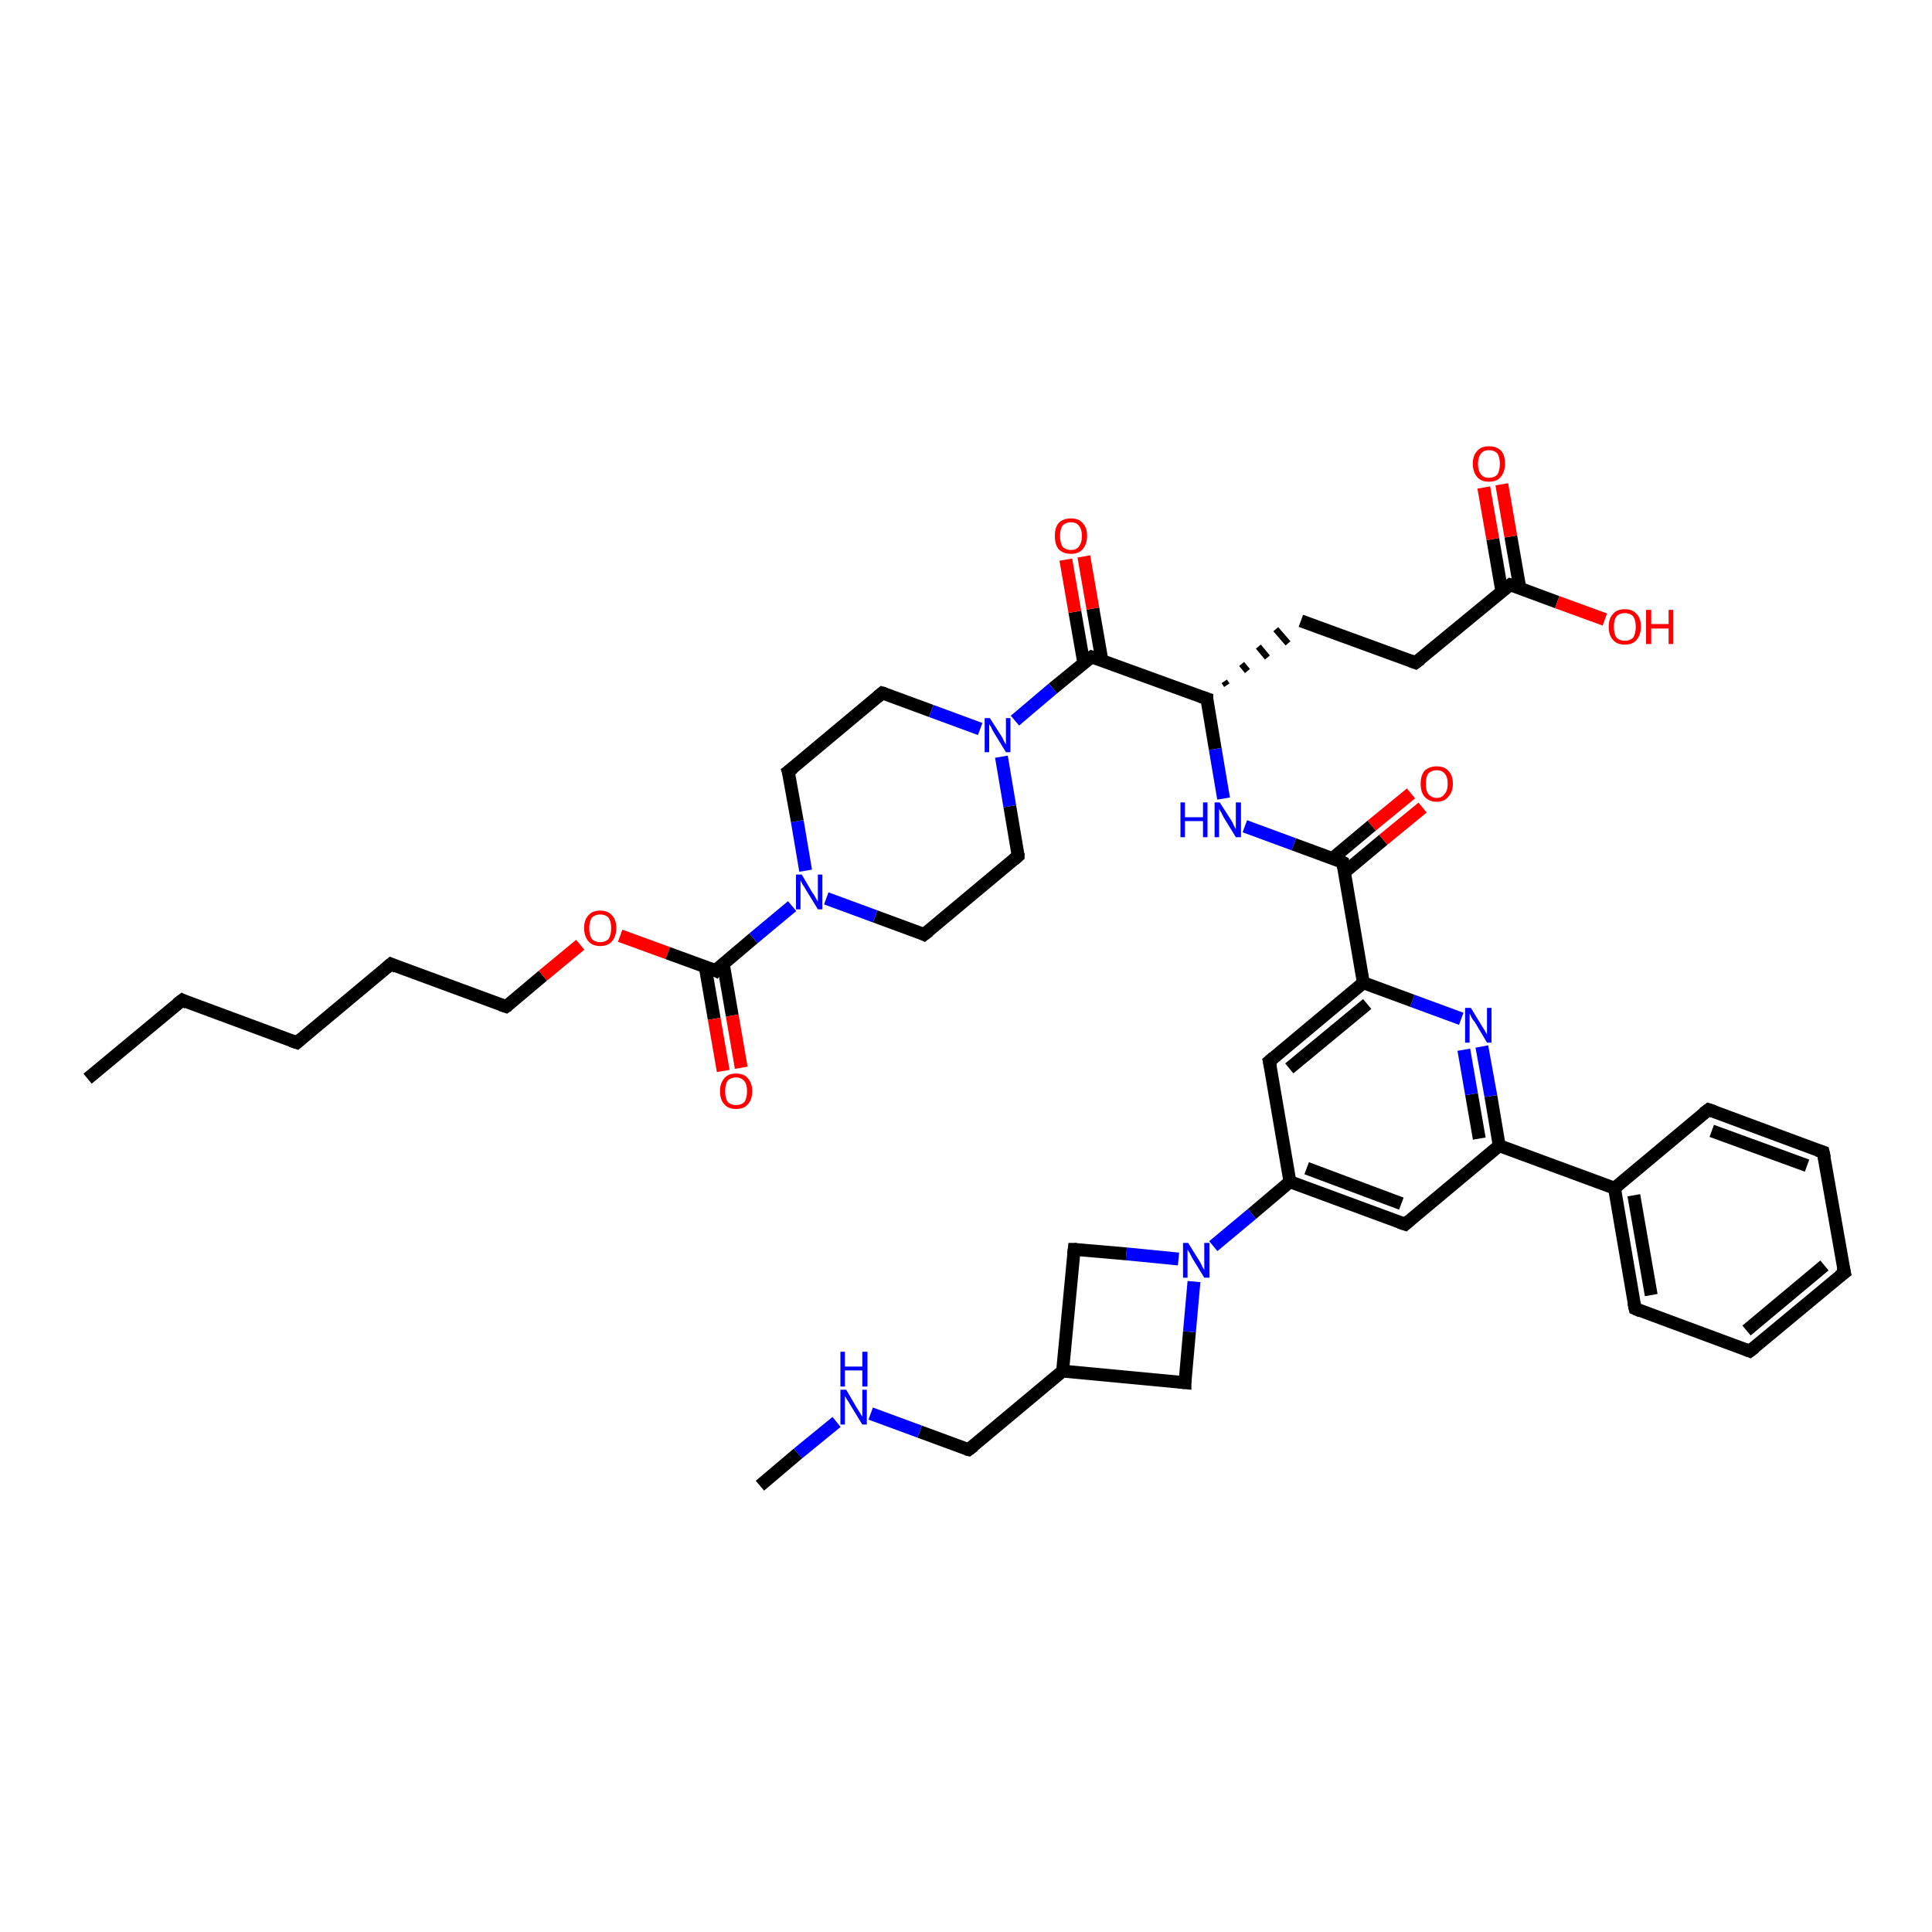 <?xml version='1.0' encoding='iso-8859-1'?>
<svg version='1.1' baseProfile='full'
              xmlns='http://www.w3.org/2000/svg'
                      xmlns:rdkit='http://www.rdkit.org/xml'
                      xmlns:xlink='http://www.w3.org/1999/xlink'
                  xml:space='preserve'
width='300px' height='300px' viewBox='0 0 300 300'>
<!-- END OF HEADER -->
<rect style='opacity:1.0;fill:#FFFFFF;stroke:none' width='300.0' height='300.0' x='0.0' y='0.0'> </rect>
<path class='bond-0 atom-0 atom-1' d='M 13.6,167.5 L 28.3,155.3' style='fill:none;fill-rule:evenodd;stroke:#000000;stroke-width:2.0px;stroke-linecap:butt;stroke-linejoin:miter;stroke-opacity:1' />
<path class='bond-1 atom-1 atom-2' d='M 28.3,155.3 L 46.1,161.9' style='fill:none;fill-rule:evenodd;stroke:#000000;stroke-width:2.0px;stroke-linecap:butt;stroke-linejoin:miter;stroke-opacity:1' />
<path class='bond-2 atom-2 atom-3' d='M 46.1,161.9 L 60.7,149.7' style='fill:none;fill-rule:evenodd;stroke:#000000;stroke-width:2.0px;stroke-linecap:butt;stroke-linejoin:miter;stroke-opacity:1' />
<path class='bond-3 atom-3 atom-4' d='M 60.7,149.7 L 78.6,156.3' style='fill:none;fill-rule:evenodd;stroke:#000000;stroke-width:2.0px;stroke-linecap:butt;stroke-linejoin:miter;stroke-opacity:1' />
<path class='bond-4 atom-4 atom-5' d='M 78.6,156.3 L 84.3,151.5' style='fill:none;fill-rule:evenodd;stroke:#000000;stroke-width:2.0px;stroke-linecap:butt;stroke-linejoin:miter;stroke-opacity:1' />
<path class='bond-4 atom-4 atom-5' d='M 84.3,151.5 L 90.1,146.7' style='fill:none;fill-rule:evenodd;stroke:#FF0000;stroke-width:2.0px;stroke-linecap:butt;stroke-linejoin:miter;stroke-opacity:1' />
<path class='bond-5 atom-5 atom-6' d='M 96.3,145.3 L 103.7,148.0' style='fill:none;fill-rule:evenodd;stroke:#FF0000;stroke-width:2.0px;stroke-linecap:butt;stroke-linejoin:miter;stroke-opacity:1' />
<path class='bond-5 atom-5 atom-6' d='M 103.7,148.0 L 111.1,150.7' style='fill:none;fill-rule:evenodd;stroke:#000000;stroke-width:2.0px;stroke-linecap:butt;stroke-linejoin:miter;stroke-opacity:1' />
<path class='bond-6 atom-6 atom-7' d='M 109.5,150.1 L 110.9,158.2' style='fill:none;fill-rule:evenodd;stroke:#000000;stroke-width:2.0px;stroke-linecap:butt;stroke-linejoin:miter;stroke-opacity:1' />
<path class='bond-6 atom-6 atom-7' d='M 110.9,158.2 L 112.3,166.3' style='fill:none;fill-rule:evenodd;stroke:#FF0000;stroke-width:2.0px;stroke-linecap:butt;stroke-linejoin:miter;stroke-opacity:1' />
<path class='bond-6 atom-6 atom-7' d='M 112.3,149.6 L 113.7,157.7' style='fill:none;fill-rule:evenodd;stroke:#000000;stroke-width:2.0px;stroke-linecap:butt;stroke-linejoin:miter;stroke-opacity:1' />
<path class='bond-6 atom-6 atom-7' d='M 113.7,157.7 L 115.1,165.8' style='fill:none;fill-rule:evenodd;stroke:#FF0000;stroke-width:2.0px;stroke-linecap:butt;stroke-linejoin:miter;stroke-opacity:1' />
<path class='bond-7 atom-6 atom-8' d='M 111.1,150.7 L 117.0,145.7' style='fill:none;fill-rule:evenodd;stroke:#000000;stroke-width:2.0px;stroke-linecap:butt;stroke-linejoin:miter;stroke-opacity:1' />
<path class='bond-7 atom-6 atom-8' d='M 117.0,145.7 L 123.0,140.7' style='fill:none;fill-rule:evenodd;stroke:#0000FF;stroke-width:2.0px;stroke-linecap:butt;stroke-linejoin:miter;stroke-opacity:1' />
<path class='bond-8 atom-8 atom-9' d='M 125.1,135.2 L 123.8,127.5' style='fill:none;fill-rule:evenodd;stroke:#0000FF;stroke-width:2.0px;stroke-linecap:butt;stroke-linejoin:miter;stroke-opacity:1' />
<path class='bond-8 atom-8 atom-9' d='M 123.8,127.5 L 122.4,119.8' style='fill:none;fill-rule:evenodd;stroke:#000000;stroke-width:2.0px;stroke-linecap:butt;stroke-linejoin:miter;stroke-opacity:1' />
<path class='bond-9 atom-9 atom-10' d='M 122.4,119.8 L 137.0,107.6' style='fill:none;fill-rule:evenodd;stroke:#000000;stroke-width:2.0px;stroke-linecap:butt;stroke-linejoin:miter;stroke-opacity:1' />
<path class='bond-10 atom-10 atom-11' d='M 137.0,107.6 L 144.6,110.4' style='fill:none;fill-rule:evenodd;stroke:#000000;stroke-width:2.0px;stroke-linecap:butt;stroke-linejoin:miter;stroke-opacity:1' />
<path class='bond-10 atom-10 atom-11' d='M 144.6,110.4 L 152.2,113.2' style='fill:none;fill-rule:evenodd;stroke:#0000FF;stroke-width:2.0px;stroke-linecap:butt;stroke-linejoin:miter;stroke-opacity:1' />
<path class='bond-11 atom-11 atom-12' d='M 155.5,117.5 L 156.8,125.2' style='fill:none;fill-rule:evenodd;stroke:#0000FF;stroke-width:2.0px;stroke-linecap:butt;stroke-linejoin:miter;stroke-opacity:1' />
<path class='bond-11 atom-11 atom-12' d='M 156.8,125.2 L 158.1,132.9' style='fill:none;fill-rule:evenodd;stroke:#000000;stroke-width:2.0px;stroke-linecap:butt;stroke-linejoin:miter;stroke-opacity:1' />
<path class='bond-12 atom-12 atom-13' d='M 158.1,132.9 L 143.5,145.1' style='fill:none;fill-rule:evenodd;stroke:#000000;stroke-width:2.0px;stroke-linecap:butt;stroke-linejoin:miter;stroke-opacity:1' />
<path class='bond-13 atom-11 atom-14' d='M 157.6,111.9 L 163.5,106.9' style='fill:none;fill-rule:evenodd;stroke:#0000FF;stroke-width:2.0px;stroke-linecap:butt;stroke-linejoin:miter;stroke-opacity:1' />
<path class='bond-13 atom-11 atom-14' d='M 163.5,106.9 L 169.5,102.0' style='fill:none;fill-rule:evenodd;stroke:#000000;stroke-width:2.0px;stroke-linecap:butt;stroke-linejoin:miter;stroke-opacity:1' />
<path class='bond-14 atom-14 atom-15' d='M 171.1,102.5 L 169.7,94.5' style='fill:none;fill-rule:evenodd;stroke:#000000;stroke-width:2.0px;stroke-linecap:butt;stroke-linejoin:miter;stroke-opacity:1' />
<path class='bond-14 atom-14 atom-15' d='M 169.7,94.5 L 168.3,86.4' style='fill:none;fill-rule:evenodd;stroke:#FF0000;stroke-width:2.0px;stroke-linecap:butt;stroke-linejoin:miter;stroke-opacity:1' />
<path class='bond-14 atom-14 atom-15' d='M 168.3,103.0 L 166.9,95.0' style='fill:none;fill-rule:evenodd;stroke:#000000;stroke-width:2.0px;stroke-linecap:butt;stroke-linejoin:miter;stroke-opacity:1' />
<path class='bond-14 atom-14 atom-15' d='M 166.9,95.0 L 165.5,86.9' style='fill:none;fill-rule:evenodd;stroke:#FF0000;stroke-width:2.0px;stroke-linecap:butt;stroke-linejoin:miter;stroke-opacity:1' />
<path class='bond-15 atom-14 atom-16' d='M 169.5,102.0 L 187.4,108.5' style='fill:none;fill-rule:evenodd;stroke:#000000;stroke-width:2.0px;stroke-linecap:butt;stroke-linejoin:miter;stroke-opacity:1' />
<path class='bond-16 atom-16 atom-17' d='M 190.5,106.4 L 190.1,105.8' style='fill:none;fill-rule:evenodd;stroke:#000000;stroke-width:1.0px;stroke-linecap:butt;stroke-linejoin:miter;stroke-opacity:1' />
<path class='bond-16 atom-16 atom-17' d='M 193.7,104.2 L 192.8,103.1' style='fill:none;fill-rule:evenodd;stroke:#000000;stroke-width:1.0px;stroke-linecap:butt;stroke-linejoin:miter;stroke-opacity:1' />
<path class='bond-16 atom-16 atom-17' d='M 196.8,102.1 L 195.4,100.4' style='fill:none;fill-rule:evenodd;stroke:#000000;stroke-width:1.0px;stroke-linecap:butt;stroke-linejoin:miter;stroke-opacity:1' />
<path class='bond-16 atom-16 atom-17' d='M 200.0,99.9 L 198.1,97.7' style='fill:none;fill-rule:evenodd;stroke:#000000;stroke-width:1.0px;stroke-linecap:butt;stroke-linejoin:miter;stroke-opacity:1' />
<path class='bond-17 atom-17 atom-18' d='M 202.0,96.4 L 219.8,102.9' style='fill:none;fill-rule:evenodd;stroke:#000000;stroke-width:2.0px;stroke-linecap:butt;stroke-linejoin:miter;stroke-opacity:1' />
<path class='bond-18 atom-18 atom-19' d='M 219.8,102.9 L 234.5,90.8' style='fill:none;fill-rule:evenodd;stroke:#000000;stroke-width:2.0px;stroke-linecap:butt;stroke-linejoin:miter;stroke-opacity:1' />
<path class='bond-19 atom-19 atom-20' d='M 234.5,90.8 L 241.8,93.5' style='fill:none;fill-rule:evenodd;stroke:#000000;stroke-width:2.0px;stroke-linecap:butt;stroke-linejoin:miter;stroke-opacity:1' />
<path class='bond-19 atom-19 atom-20' d='M 241.8,93.5 L 249.2,96.2' style='fill:none;fill-rule:evenodd;stroke:#FF0000;stroke-width:2.0px;stroke-linecap:butt;stroke-linejoin:miter;stroke-opacity:1' />
<path class='bond-20 atom-19 atom-21' d='M 236.0,91.3 L 234.6,83.3' style='fill:none;fill-rule:evenodd;stroke:#000000;stroke-width:2.0px;stroke-linecap:butt;stroke-linejoin:miter;stroke-opacity:1' />
<path class='bond-20 atom-19 atom-21' d='M 234.6,83.3 L 233.2,75.2' style='fill:none;fill-rule:evenodd;stroke:#FF0000;stroke-width:2.0px;stroke-linecap:butt;stroke-linejoin:miter;stroke-opacity:1' />
<path class='bond-20 atom-19 atom-21' d='M 233.2,91.8 L 231.8,83.7' style='fill:none;fill-rule:evenodd;stroke:#000000;stroke-width:2.0px;stroke-linecap:butt;stroke-linejoin:miter;stroke-opacity:1' />
<path class='bond-20 atom-19 atom-21' d='M 231.8,83.7 L 230.4,75.7' style='fill:none;fill-rule:evenodd;stroke:#FF0000;stroke-width:2.0px;stroke-linecap:butt;stroke-linejoin:miter;stroke-opacity:1' />
<path class='bond-21 atom-16 atom-22' d='M 187.4,108.5 L 188.7,116.3' style='fill:none;fill-rule:evenodd;stroke:#000000;stroke-width:2.0px;stroke-linecap:butt;stroke-linejoin:miter;stroke-opacity:1' />
<path class='bond-21 atom-16 atom-22' d='M 188.7,116.3 L 190.0,124.0' style='fill:none;fill-rule:evenodd;stroke:#0000FF;stroke-width:2.0px;stroke-linecap:butt;stroke-linejoin:miter;stroke-opacity:1' />
<path class='bond-22 atom-22 atom-23' d='M 193.3,128.3 L 200.9,131.1' style='fill:none;fill-rule:evenodd;stroke:#0000FF;stroke-width:2.0px;stroke-linecap:butt;stroke-linejoin:miter;stroke-opacity:1' />
<path class='bond-22 atom-22 atom-23' d='M 200.9,131.1 L 208.5,133.9' style='fill:none;fill-rule:evenodd;stroke:#000000;stroke-width:2.0px;stroke-linecap:butt;stroke-linejoin:miter;stroke-opacity:1' />
<path class='bond-23 atom-23 atom-24' d='M 208.7,135.5 L 214.8,130.4' style='fill:none;fill-rule:evenodd;stroke:#000000;stroke-width:2.0px;stroke-linecap:butt;stroke-linejoin:miter;stroke-opacity:1' />
<path class='bond-23 atom-23 atom-24' d='M 214.8,130.4 L 220.9,125.4' style='fill:none;fill-rule:evenodd;stroke:#FF0000;stroke-width:2.0px;stroke-linecap:butt;stroke-linejoin:miter;stroke-opacity:1' />
<path class='bond-23 atom-23 atom-24' d='M 206.9,133.3 L 213.0,128.2' style='fill:none;fill-rule:evenodd;stroke:#000000;stroke-width:2.0px;stroke-linecap:butt;stroke-linejoin:miter;stroke-opacity:1' />
<path class='bond-23 atom-23 atom-24' d='M 213.0,128.2 L 219.1,123.2' style='fill:none;fill-rule:evenodd;stroke:#FF0000;stroke-width:2.0px;stroke-linecap:butt;stroke-linejoin:miter;stroke-opacity:1' />
<path class='bond-24 atom-23 atom-25' d='M 208.5,133.9 L 211.7,152.6' style='fill:none;fill-rule:evenodd;stroke:#000000;stroke-width:2.0px;stroke-linecap:butt;stroke-linejoin:miter;stroke-opacity:1' />
<path class='bond-25 atom-25 atom-26' d='M 211.7,152.6 L 197.1,164.8' style='fill:none;fill-rule:evenodd;stroke:#000000;stroke-width:2.0px;stroke-linecap:butt;stroke-linejoin:miter;stroke-opacity:1' />
<path class='bond-25 atom-25 atom-26' d='M 212.3,155.9 L 200.2,165.9' style='fill:none;fill-rule:evenodd;stroke:#000000;stroke-width:2.0px;stroke-linecap:butt;stroke-linejoin:miter;stroke-opacity:1' />
<path class='bond-26 atom-26 atom-27' d='M 197.1,164.8 L 200.3,183.5' style='fill:none;fill-rule:evenodd;stroke:#000000;stroke-width:2.0px;stroke-linecap:butt;stroke-linejoin:miter;stroke-opacity:1' />
<path class='bond-27 atom-27 atom-28' d='M 200.3,183.5 L 218.2,190.1' style='fill:none;fill-rule:evenodd;stroke:#000000;stroke-width:2.0px;stroke-linecap:butt;stroke-linejoin:miter;stroke-opacity:1' />
<path class='bond-27 atom-27 atom-28' d='M 202.9,181.4 L 217.6,186.9' style='fill:none;fill-rule:evenodd;stroke:#000000;stroke-width:2.0px;stroke-linecap:butt;stroke-linejoin:miter;stroke-opacity:1' />
<path class='bond-28 atom-28 atom-29' d='M 218.2,190.1 L 232.8,177.9' style='fill:none;fill-rule:evenodd;stroke:#000000;stroke-width:2.0px;stroke-linecap:butt;stroke-linejoin:miter;stroke-opacity:1' />
<path class='bond-29 atom-29 atom-30' d='M 232.8,177.9 L 231.5,170.2' style='fill:none;fill-rule:evenodd;stroke:#000000;stroke-width:2.0px;stroke-linecap:butt;stroke-linejoin:miter;stroke-opacity:1' />
<path class='bond-29 atom-29 atom-30' d='M 231.5,170.2 L 230.1,162.5' style='fill:none;fill-rule:evenodd;stroke:#0000FF;stroke-width:2.0px;stroke-linecap:butt;stroke-linejoin:miter;stroke-opacity:1' />
<path class='bond-29 atom-29 atom-30' d='M 229.7,176.8 L 228.5,169.9' style='fill:none;fill-rule:evenodd;stroke:#000000;stroke-width:2.0px;stroke-linecap:butt;stroke-linejoin:miter;stroke-opacity:1' />
<path class='bond-29 atom-29 atom-30' d='M 228.5,169.9 L 227.3,163.0' style='fill:none;fill-rule:evenodd;stroke:#0000FF;stroke-width:2.0px;stroke-linecap:butt;stroke-linejoin:miter;stroke-opacity:1' />
<path class='bond-30 atom-29 atom-31' d='M 232.8,177.9 L 250.7,184.5' style='fill:none;fill-rule:evenodd;stroke:#000000;stroke-width:2.0px;stroke-linecap:butt;stroke-linejoin:miter;stroke-opacity:1' />
<path class='bond-31 atom-31 atom-32' d='M 250.7,184.5 L 253.9,203.2' style='fill:none;fill-rule:evenodd;stroke:#000000;stroke-width:2.0px;stroke-linecap:butt;stroke-linejoin:miter;stroke-opacity:1' />
<path class='bond-31 atom-31 atom-32' d='M 253.7,185.6 L 256.4,201.1' style='fill:none;fill-rule:evenodd;stroke:#000000;stroke-width:2.0px;stroke-linecap:butt;stroke-linejoin:miter;stroke-opacity:1' />
<path class='bond-32 atom-32 atom-33' d='M 253.9,203.2 L 271.7,209.8' style='fill:none;fill-rule:evenodd;stroke:#000000;stroke-width:2.0px;stroke-linecap:butt;stroke-linejoin:miter;stroke-opacity:1' />
<path class='bond-33 atom-33 atom-34' d='M 271.7,209.8 L 286.4,197.6' style='fill:none;fill-rule:evenodd;stroke:#000000;stroke-width:2.0px;stroke-linecap:butt;stroke-linejoin:miter;stroke-opacity:1' />
<path class='bond-33 atom-33 atom-34' d='M 271.2,206.6 L 283.3,196.5' style='fill:none;fill-rule:evenodd;stroke:#000000;stroke-width:2.0px;stroke-linecap:butt;stroke-linejoin:miter;stroke-opacity:1' />
<path class='bond-34 atom-34 atom-35' d='M 286.4,197.6 L 283.1,178.9' style='fill:none;fill-rule:evenodd;stroke:#000000;stroke-width:2.0px;stroke-linecap:butt;stroke-linejoin:miter;stroke-opacity:1' />
<path class='bond-35 atom-35 atom-36' d='M 283.1,178.9 L 265.3,172.3' style='fill:none;fill-rule:evenodd;stroke:#000000;stroke-width:2.0px;stroke-linecap:butt;stroke-linejoin:miter;stroke-opacity:1' />
<path class='bond-35 atom-35 atom-36' d='M 280.6,181.0 L 265.8,175.6' style='fill:none;fill-rule:evenodd;stroke:#000000;stroke-width:2.0px;stroke-linecap:butt;stroke-linejoin:miter;stroke-opacity:1' />
<path class='bond-36 atom-27 atom-37' d='M 200.3,183.5 L 194.4,188.5' style='fill:none;fill-rule:evenodd;stroke:#000000;stroke-width:2.0px;stroke-linecap:butt;stroke-linejoin:miter;stroke-opacity:1' />
<path class='bond-36 atom-27 atom-37' d='M 194.4,188.5 L 188.4,193.5' style='fill:none;fill-rule:evenodd;stroke:#0000FF;stroke-width:2.0px;stroke-linecap:butt;stroke-linejoin:miter;stroke-opacity:1' />
<path class='bond-37 atom-37 atom-38' d='M 183.0,195.5 L 174.9,194.7' style='fill:none;fill-rule:evenodd;stroke:#0000FF;stroke-width:2.0px;stroke-linecap:butt;stroke-linejoin:miter;stroke-opacity:1' />
<path class='bond-37 atom-37 atom-38' d='M 174.9,194.7 L 166.8,194.0' style='fill:none;fill-rule:evenodd;stroke:#000000;stroke-width:2.0px;stroke-linecap:butt;stroke-linejoin:miter;stroke-opacity:1' />
<path class='bond-38 atom-38 atom-39' d='M 166.8,194.0 L 165.0,212.9' style='fill:none;fill-rule:evenodd;stroke:#000000;stroke-width:2.0px;stroke-linecap:butt;stroke-linejoin:miter;stroke-opacity:1' />
<path class='bond-39 atom-39 atom-40' d='M 165.0,212.9 L 150.4,225.1' style='fill:none;fill-rule:evenodd;stroke:#000000;stroke-width:2.0px;stroke-linecap:butt;stroke-linejoin:miter;stroke-opacity:1' />
<path class='bond-40 atom-40 atom-41' d='M 150.4,225.1 L 142.8,222.3' style='fill:none;fill-rule:evenodd;stroke:#000000;stroke-width:2.0px;stroke-linecap:butt;stroke-linejoin:miter;stroke-opacity:1' />
<path class='bond-40 atom-40 atom-41' d='M 142.8,222.3 L 135.2,219.5' style='fill:none;fill-rule:evenodd;stroke:#0000FF;stroke-width:2.0px;stroke-linecap:butt;stroke-linejoin:miter;stroke-opacity:1' />
<path class='bond-41 atom-41 atom-42' d='M 129.9,220.8 L 123.9,225.7' style='fill:none;fill-rule:evenodd;stroke:#0000FF;stroke-width:2.0px;stroke-linecap:butt;stroke-linejoin:miter;stroke-opacity:1' />
<path class='bond-41 atom-41 atom-42' d='M 123.9,225.7 L 118.0,230.7' style='fill:none;fill-rule:evenodd;stroke:#000000;stroke-width:2.0px;stroke-linecap:butt;stroke-linejoin:miter;stroke-opacity:1' />
<path class='bond-42 atom-39 atom-43' d='M 165.0,212.9 L 184.0,214.7' style='fill:none;fill-rule:evenodd;stroke:#000000;stroke-width:2.0px;stroke-linecap:butt;stroke-linejoin:miter;stroke-opacity:1' />
<path class='bond-43 atom-13 atom-8' d='M 143.5,145.1 L 135.9,142.3' style='fill:none;fill-rule:evenodd;stroke:#000000;stroke-width:2.0px;stroke-linecap:butt;stroke-linejoin:miter;stroke-opacity:1' />
<path class='bond-43 atom-13 atom-8' d='M 135.9,142.3 L 128.3,139.5' style='fill:none;fill-rule:evenodd;stroke:#0000FF;stroke-width:2.0px;stroke-linecap:butt;stroke-linejoin:miter;stroke-opacity:1' />
<path class='bond-44 atom-30 atom-25' d='M 226.9,158.2 L 219.3,155.4' style='fill:none;fill-rule:evenodd;stroke:#0000FF;stroke-width:2.0px;stroke-linecap:butt;stroke-linejoin:miter;stroke-opacity:1' />
<path class='bond-44 atom-30 atom-25' d='M 219.3,155.4 L 211.7,152.6' style='fill:none;fill-rule:evenodd;stroke:#000000;stroke-width:2.0px;stroke-linecap:butt;stroke-linejoin:miter;stroke-opacity:1' />
<path class='bond-45 atom-36 atom-31' d='M 265.3,172.3 L 250.7,184.5' style='fill:none;fill-rule:evenodd;stroke:#000000;stroke-width:2.0px;stroke-linecap:butt;stroke-linejoin:miter;stroke-opacity:1' />
<path class='bond-46 atom-43 atom-37' d='M 184.0,214.7 L 184.7,206.8' style='fill:none;fill-rule:evenodd;stroke:#000000;stroke-width:2.0px;stroke-linecap:butt;stroke-linejoin:miter;stroke-opacity:1' />
<path class='bond-46 atom-43 atom-37' d='M 184.7,206.8 L 185.4,199.0' style='fill:none;fill-rule:evenodd;stroke:#0000FF;stroke-width:2.0px;stroke-linecap:butt;stroke-linejoin:miter;stroke-opacity:1' />
<path d='M 27.5,155.9 L 28.3,155.3 L 29.1,155.7' style='fill:none;stroke:#000000;stroke-width:2.0px;stroke-linecap:butt;stroke-linejoin:miter;stroke-opacity:1;' />
<path d='M 45.2,161.6 L 46.1,161.9 L 46.8,161.3' style='fill:none;stroke:#000000;stroke-width:2.0px;stroke-linecap:butt;stroke-linejoin:miter;stroke-opacity:1;' />
<path d='M 60.0,150.3 L 60.7,149.7 L 61.6,150.1' style='fill:none;stroke:#000000;stroke-width:2.0px;stroke-linecap:butt;stroke-linejoin:miter;stroke-opacity:1;' />
<path d='M 77.7,156.0 L 78.6,156.3 L 78.9,156.1' style='fill:none;stroke:#000000;stroke-width:2.0px;stroke-linecap:butt;stroke-linejoin:miter;stroke-opacity:1;' />
<path d='M 110.7,150.5 L 111.1,150.7 L 111.3,150.4' style='fill:none;stroke:#000000;stroke-width:2.0px;stroke-linecap:butt;stroke-linejoin:miter;stroke-opacity:1;' />
<path d='M 122.5,120.1 L 122.4,119.8 L 123.2,119.2' style='fill:none;stroke:#000000;stroke-width:2.0px;stroke-linecap:butt;stroke-linejoin:miter;stroke-opacity:1;' />
<path d='M 136.3,108.2 L 137.0,107.6 L 137.4,107.7' style='fill:none;stroke:#000000;stroke-width:2.0px;stroke-linecap:butt;stroke-linejoin:miter;stroke-opacity:1;' />
<path d='M 158.1,132.5 L 158.1,132.9 L 157.4,133.5' style='fill:none;stroke:#000000;stroke-width:2.0px;stroke-linecap:butt;stroke-linejoin:miter;stroke-opacity:1;' />
<path d='M 144.3,144.5 L 143.5,145.1 L 143.1,144.9' style='fill:none;stroke:#000000;stroke-width:2.0px;stroke-linecap:butt;stroke-linejoin:miter;stroke-opacity:1;' />
<path d='M 169.2,102.2 L 169.5,102.0 L 170.4,102.3' style='fill:none;stroke:#000000;stroke-width:2.0px;stroke-linecap:butt;stroke-linejoin:miter;stroke-opacity:1;' />
<path d='M 186.5,108.2 L 187.4,108.5 L 187.4,108.9' style='fill:none;stroke:#000000;stroke-width:2.0px;stroke-linecap:butt;stroke-linejoin:miter;stroke-opacity:1;' />
<path d='M 219.0,102.6 L 219.8,102.9 L 220.6,102.3' style='fill:none;stroke:#000000;stroke-width:2.0px;stroke-linecap:butt;stroke-linejoin:miter;stroke-opacity:1;' />
<path d='M 233.7,91.4 L 234.5,90.8 L 234.8,90.9' style='fill:none;stroke:#000000;stroke-width:2.0px;stroke-linecap:butt;stroke-linejoin:miter;stroke-opacity:1;' />
<path d='M 208.1,133.7 L 208.5,133.9 L 208.6,134.8' style='fill:none;stroke:#000000;stroke-width:2.0px;stroke-linecap:butt;stroke-linejoin:miter;stroke-opacity:1;' />
<path d='M 197.8,164.2 L 197.1,164.8 L 197.3,165.7' style='fill:none;stroke:#000000;stroke-width:2.0px;stroke-linecap:butt;stroke-linejoin:miter;stroke-opacity:1;' />
<path d='M 217.3,189.8 L 218.2,190.1 L 218.9,189.5' style='fill:none;stroke:#000000;stroke-width:2.0px;stroke-linecap:butt;stroke-linejoin:miter;stroke-opacity:1;' />
<path d='M 253.7,202.3 L 253.9,203.2 L 254.8,203.6' style='fill:none;stroke:#000000;stroke-width:2.0px;stroke-linecap:butt;stroke-linejoin:miter;stroke-opacity:1;' />
<path d='M 270.9,209.5 L 271.7,209.8 L 272.5,209.2' style='fill:none;stroke:#000000;stroke-width:2.0px;stroke-linecap:butt;stroke-linejoin:miter;stroke-opacity:1;' />
<path d='M 285.6,198.2 L 286.4,197.6 L 286.2,196.7' style='fill:none;stroke:#000000;stroke-width:2.0px;stroke-linecap:butt;stroke-linejoin:miter;stroke-opacity:1;' />
<path d='M 283.3,179.8 L 283.1,178.9 L 282.2,178.6' style='fill:none;stroke:#000000;stroke-width:2.0px;stroke-linecap:butt;stroke-linejoin:miter;stroke-opacity:1;' />
<path d='M 266.2,172.6 L 265.3,172.3 L 264.5,172.9' style='fill:none;stroke:#000000;stroke-width:2.0px;stroke-linecap:butt;stroke-linejoin:miter;stroke-opacity:1;' />
<path d='M 167.2,194.0 L 166.8,194.0 L 166.7,194.9' style='fill:none;stroke:#000000;stroke-width:2.0px;stroke-linecap:butt;stroke-linejoin:miter;stroke-opacity:1;' />
<path d='M 151.2,224.5 L 150.4,225.1 L 150.0,225.0' style='fill:none;stroke:#000000;stroke-width:2.0px;stroke-linecap:butt;stroke-linejoin:miter;stroke-opacity:1;' />
<path d='M 183.0,214.6 L 184.0,214.7 L 184.0,214.3' style='fill:none;stroke:#000000;stroke-width:2.0px;stroke-linecap:butt;stroke-linejoin:miter;stroke-opacity:1;' />
<path class='atom-5' d='M 90.7 144.1
Q 90.7 142.8, 91.4 142.1
Q 92.0 141.4, 93.2 141.4
Q 94.4 141.4, 95.0 142.1
Q 95.7 142.8, 95.7 144.1
Q 95.7 145.4, 95.0 146.2
Q 94.4 146.9, 93.2 146.9
Q 92.0 146.9, 91.4 146.2
Q 90.7 145.4, 90.7 144.1
M 93.2 146.3
Q 94.0 146.3, 94.5 145.8
Q 94.9 145.2, 94.9 144.1
Q 94.9 143.1, 94.5 142.5
Q 94.0 142.0, 93.2 142.0
Q 92.4 142.0, 91.9 142.5
Q 91.5 143.1, 91.5 144.1
Q 91.5 145.2, 91.9 145.8
Q 92.4 146.3, 93.2 146.3
' fill='#FF0000'/>
<path class='atom-7' d='M 111.8 169.4
Q 111.8 168.2, 112.5 167.4
Q 113.1 166.7, 114.3 166.7
Q 115.5 166.7, 116.1 167.4
Q 116.8 168.2, 116.8 169.4
Q 116.8 170.8, 116.1 171.5
Q 115.5 172.2, 114.3 172.2
Q 113.1 172.2, 112.5 171.5
Q 111.8 170.8, 111.8 169.4
M 114.3 171.6
Q 115.1 171.6, 115.6 171.1
Q 116.0 170.5, 116.0 169.4
Q 116.0 168.4, 115.6 167.9
Q 115.1 167.3, 114.3 167.3
Q 113.5 167.3, 113.0 167.8
Q 112.6 168.4, 112.6 169.4
Q 112.6 170.5, 113.0 171.1
Q 113.5 171.6, 114.3 171.6
' fill='#FF0000'/>
<path class='atom-8' d='M 124.5 135.8
L 126.2 138.7
Q 126.4 138.9, 126.7 139.5
Q 127.0 140.0, 127.0 140.0
L 127.0 135.8
L 127.7 135.8
L 127.7 141.2
L 127.0 141.2
L 125.1 138.1
Q 124.9 137.7, 124.6 137.3
Q 124.4 136.9, 124.3 136.7
L 124.3 141.2
L 123.6 141.2
L 123.6 135.8
L 124.5 135.8
' fill='#0000FF'/>
<path class='atom-11' d='M 153.7 111.5
L 155.5 114.3
Q 155.7 114.6, 155.9 115.1
Q 156.2 115.6, 156.2 115.6
L 156.2 111.5
L 156.9 111.5
L 156.9 116.8
L 156.2 116.8
L 154.3 113.7
Q 154.1 113.4, 153.9 112.9
Q 153.6 112.5, 153.6 112.4
L 153.6 116.8
L 152.9 116.8
L 152.9 111.5
L 153.7 111.5
' fill='#0000FF'/>
<path class='atom-15' d='M 163.8 83.2
Q 163.8 81.9, 164.4 81.2
Q 165.1 80.5, 166.3 80.5
Q 167.5 80.5, 168.1 81.2
Q 168.8 81.9, 168.8 83.2
Q 168.8 84.5, 168.1 85.3
Q 167.5 86.0, 166.3 86.0
Q 165.1 86.0, 164.4 85.3
Q 163.8 84.6, 163.8 83.2
M 166.3 85.4
Q 167.1 85.4, 167.5 84.9
Q 168.0 84.3, 168.0 83.2
Q 168.0 82.2, 167.5 81.6
Q 167.1 81.1, 166.3 81.1
Q 165.5 81.1, 165.0 81.6
Q 164.6 82.2, 164.6 83.2
Q 164.6 84.3, 165.0 84.9
Q 165.5 85.4, 166.3 85.4
' fill='#FF0000'/>
<path class='atom-20' d='M 249.8 97.3
Q 249.8 96.0, 250.5 95.3
Q 251.1 94.6, 252.3 94.6
Q 253.5 94.6, 254.1 95.3
Q 254.8 96.0, 254.8 97.3
Q 254.8 98.6, 254.1 99.4
Q 253.5 100.1, 252.3 100.1
Q 251.1 100.1, 250.5 99.4
Q 249.8 98.7, 249.8 97.3
M 252.3 99.5
Q 253.1 99.5, 253.6 99.0
Q 254.0 98.4, 254.0 97.3
Q 254.0 96.3, 253.6 95.7
Q 253.1 95.2, 252.3 95.2
Q 251.5 95.2, 251.0 95.7
Q 250.6 96.3, 250.6 97.3
Q 250.6 98.4, 251.0 99.0
Q 251.5 99.5, 252.3 99.5
' fill='#FF0000'/>
<path class='atom-20' d='M 255.6 94.7
L 256.4 94.7
L 256.4 96.9
L 259.1 96.9
L 259.1 94.7
L 259.8 94.7
L 259.8 100.0
L 259.1 100.0
L 259.1 97.6
L 256.4 97.6
L 256.4 100.0
L 255.6 100.0
L 255.6 94.7
' fill='#FF0000'/>
<path class='atom-21' d='M 228.7 72.0
Q 228.7 70.7, 229.4 70.0
Q 230.0 69.3, 231.2 69.3
Q 232.4 69.3, 233.1 70.0
Q 233.7 70.7, 233.7 72.0
Q 233.7 73.3, 233.0 74.1
Q 232.4 74.8, 231.2 74.8
Q 230.0 74.8, 229.4 74.1
Q 228.7 73.3, 228.7 72.0
M 231.2 74.2
Q 232.0 74.2, 232.5 73.7
Q 232.9 73.1, 232.9 72.0
Q 232.9 71.0, 232.5 70.4
Q 232.0 69.9, 231.2 69.9
Q 230.4 69.9, 230.0 70.4
Q 229.5 71.0, 229.5 72.0
Q 229.5 73.1, 230.0 73.7
Q 230.4 74.2, 231.2 74.2
' fill='#FF0000'/>
<path class='atom-22' d='M 183.3 124.6
L 184.0 124.6
L 184.0 126.9
L 186.8 126.9
L 186.8 124.6
L 187.5 124.6
L 187.5 130.0
L 186.8 130.0
L 186.8 127.5
L 184.0 127.5
L 184.0 130.0
L 183.3 130.0
L 183.3 124.6
' fill='#0000FF'/>
<path class='atom-22' d='M 189.4 124.6
L 191.2 127.4
Q 191.4 127.7, 191.6 128.2
Q 191.9 128.7, 191.9 128.8
L 191.9 124.6
L 192.7 124.6
L 192.7 130.0
L 191.9 130.0
L 190.0 126.9
Q 189.8 126.5, 189.6 126.1
Q 189.3 125.7, 189.3 125.5
L 189.3 130.0
L 188.6 130.0
L 188.6 124.6
L 189.4 124.6
' fill='#0000FF'/>
<path class='atom-24' d='M 220.6 121.7
Q 220.6 120.4, 221.2 119.7
Q 221.9 119.0, 223.1 119.0
Q 224.3 119.0, 224.9 119.7
Q 225.6 120.4, 225.6 121.7
Q 225.6 123.0, 224.9 123.7
Q 224.3 124.5, 223.1 124.5
Q 221.9 124.5, 221.2 123.7
Q 220.6 123.0, 220.6 121.7
M 223.1 123.9
Q 223.9 123.9, 224.3 123.3
Q 224.8 122.8, 224.8 121.7
Q 224.8 120.6, 224.3 120.1
Q 223.9 119.6, 223.1 119.6
Q 222.3 119.6, 221.8 120.1
Q 221.4 120.6, 221.4 121.7
Q 221.4 122.8, 221.8 123.3
Q 222.3 123.9, 223.1 123.9
' fill='#FF0000'/>
<path class='atom-30' d='M 228.4 156.5
L 230.1 159.3
Q 230.3 159.6, 230.6 160.1
Q 230.9 160.6, 230.9 160.7
L 230.9 156.5
L 231.6 156.5
L 231.6 161.9
L 230.9 161.9
L 229.0 158.7
Q 228.7 158.4, 228.5 158.0
Q 228.3 157.5, 228.2 157.4
L 228.2 161.9
L 227.5 161.9
L 227.5 156.5
L 228.4 156.5
' fill='#0000FF'/>
<path class='atom-37' d='M 184.5 193.0
L 186.3 195.9
Q 186.5 196.2, 186.7 196.7
Q 187.0 197.2, 187.0 197.2
L 187.0 193.0
L 187.8 193.0
L 187.8 198.4
L 187.0 198.4
L 185.1 195.3
Q 184.9 194.9, 184.7 194.5
Q 184.4 194.1, 184.4 194.0
L 184.4 198.4
L 183.7 198.4
L 183.7 193.0
L 184.5 193.0
' fill='#0000FF'/>
<path class='atom-41' d='M 131.4 215.8
L 133.1 218.7
Q 133.3 219.0, 133.6 219.5
Q 133.9 220.0, 133.9 220.0
L 133.9 215.8
L 134.6 215.8
L 134.6 221.2
L 133.9 221.2
L 132.0 218.1
Q 131.8 217.7, 131.5 217.3
Q 131.3 216.9, 131.2 216.8
L 131.2 221.2
L 130.5 221.2
L 130.5 215.8
L 131.4 215.8
' fill='#0000FF'/>
<path class='atom-41' d='M 130.5 209.9
L 131.2 209.9
L 131.2 212.2
L 133.9 212.2
L 133.9 209.9
L 134.7 209.9
L 134.7 215.3
L 133.9 215.3
L 133.9 212.8
L 131.2 212.8
L 131.2 215.3
L 130.5 215.3
L 130.5 209.9
' fill='#0000FF'/>
</svg>
